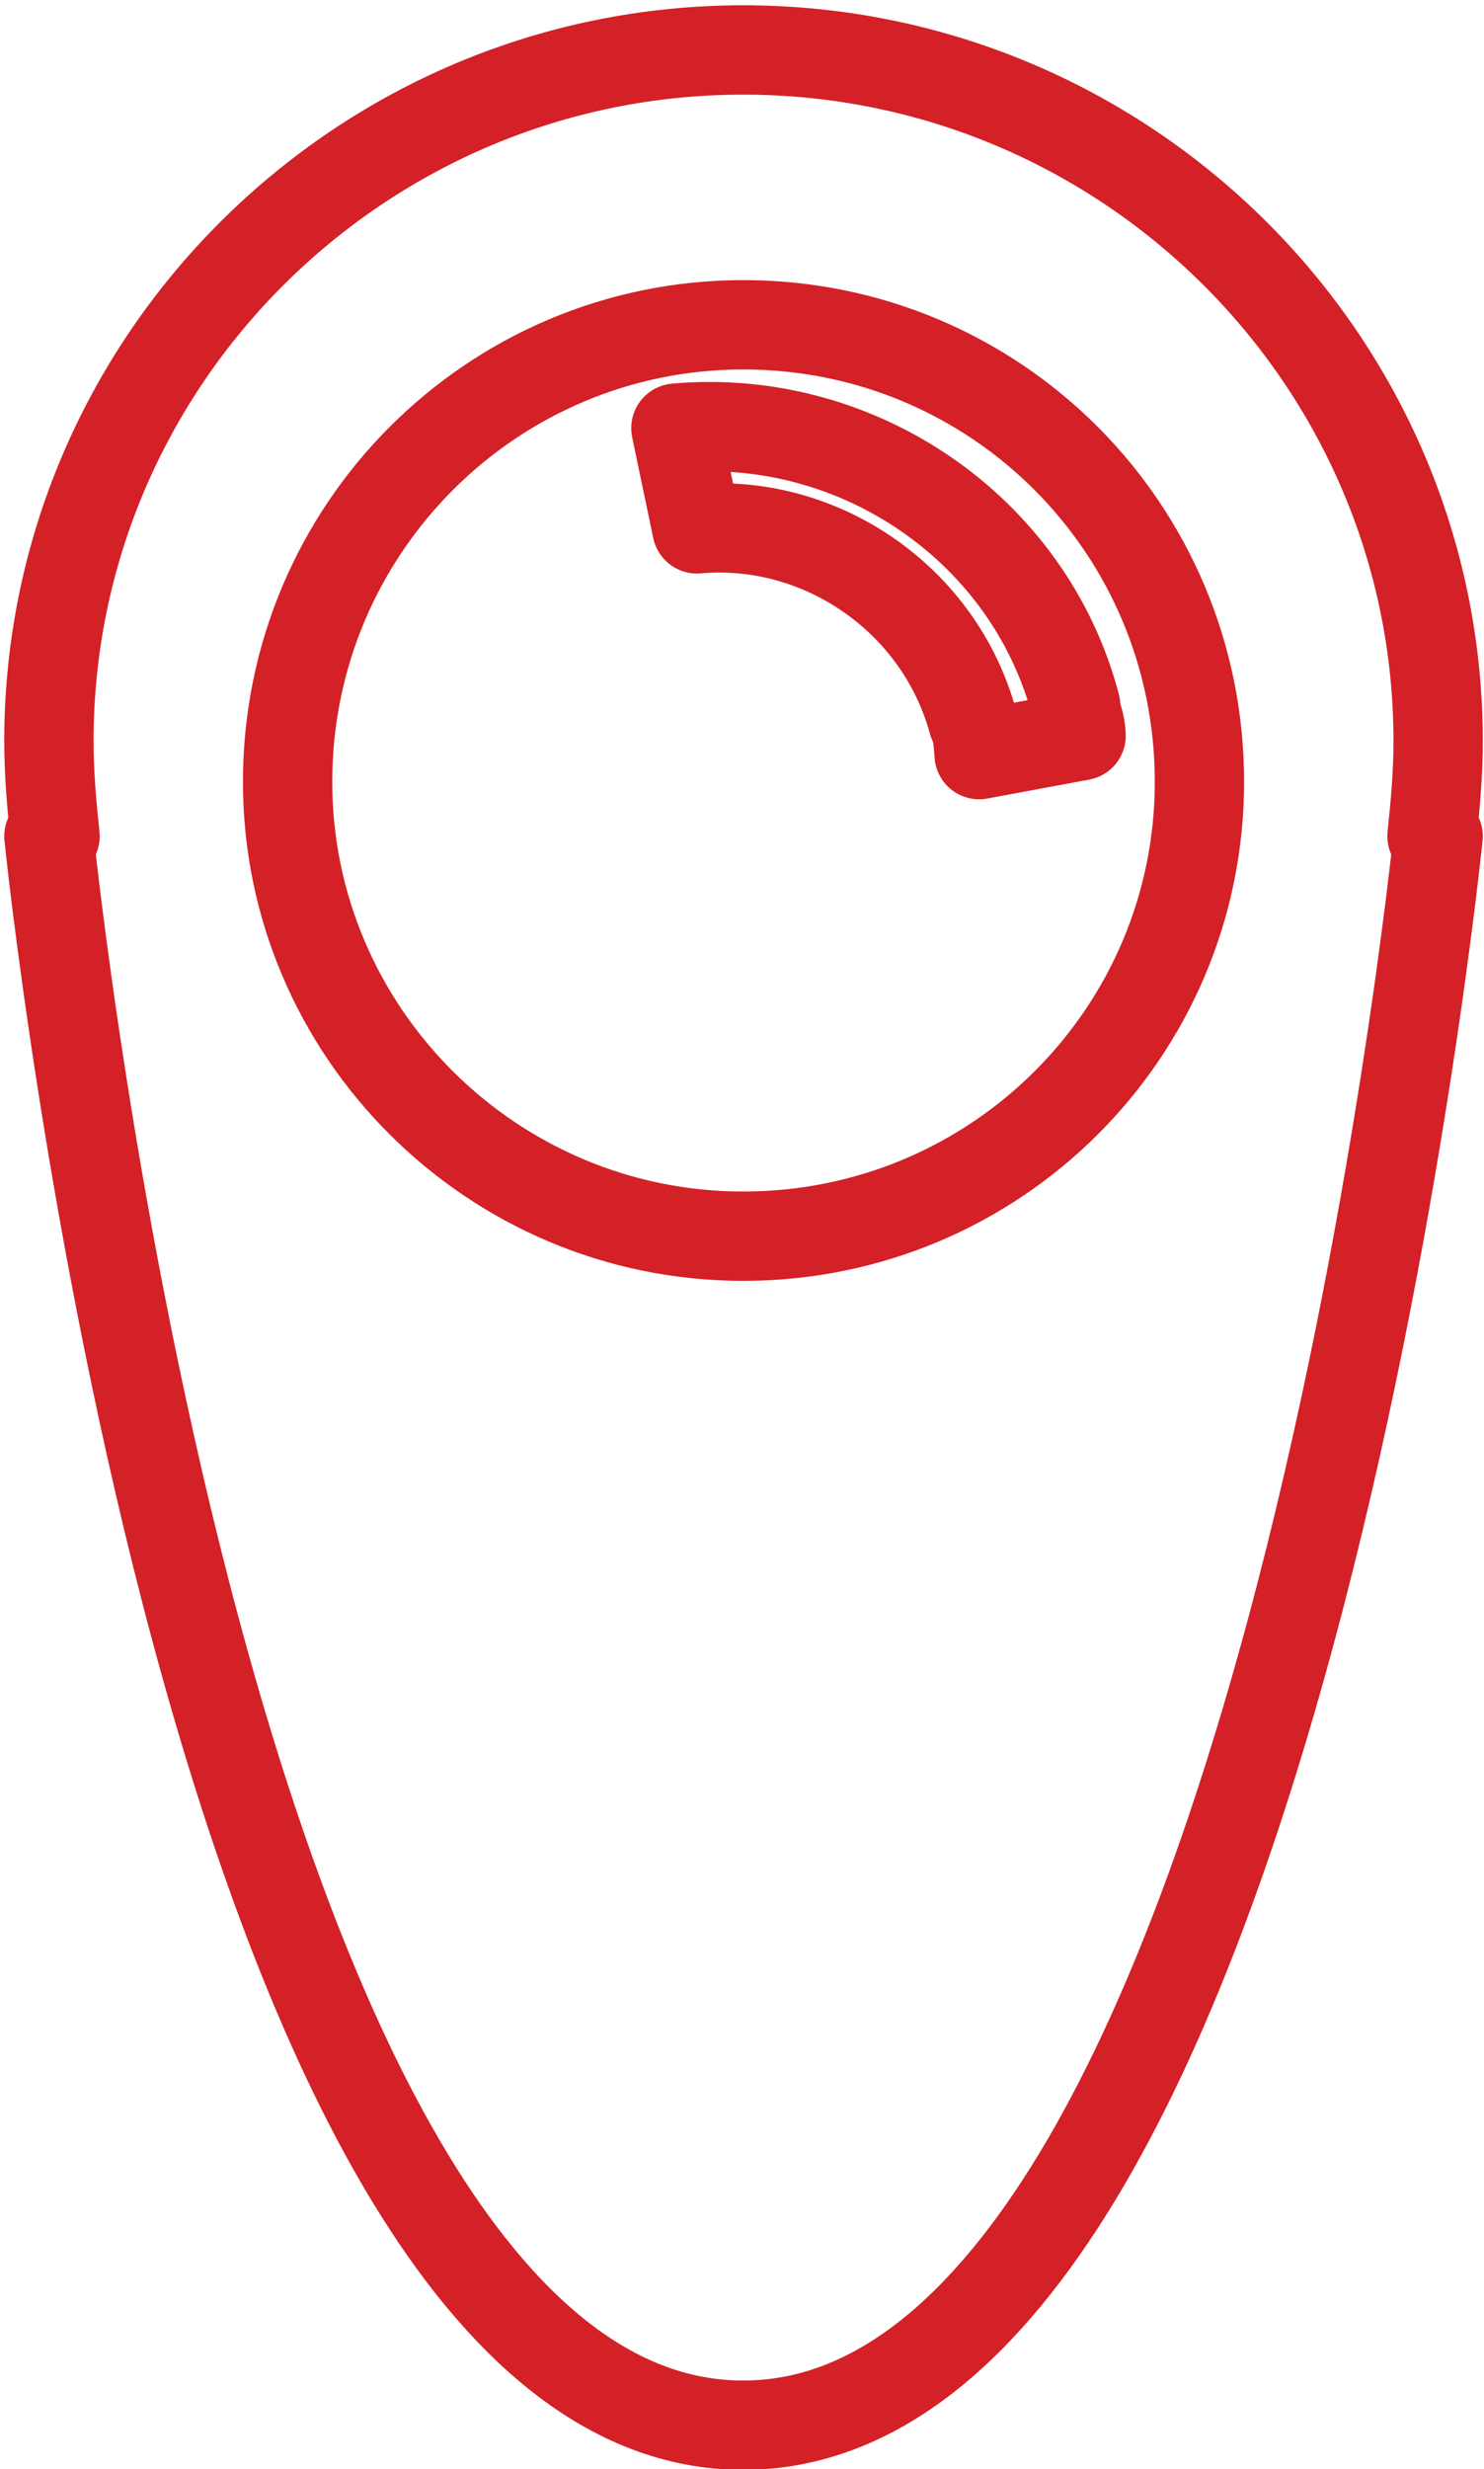 <?xml version="1.0" encoding="utf-8"?>
<!-- Generator: Adobe Illustrator 16.0.0, SVG Export Plug-In . SVG Version: 6.00 Build 0)  -->
<!DOCTYPE svg PUBLIC "-//W3C//DTD SVG 1.1//EN" "http://www.w3.org/Graphics/SVG/1.1/DTD/svg11.dtd">
<svg version="1.1" id="Vrstva_1" xmlns="http://www.w3.org/2000/svg" xmlns:xlink="http://www.w3.org/1999/xlink" x="0px" y="0px"
	 width="49.852px" height="82.918px" viewBox="0 0 49.852 82.918" enable-background="new 0 0 49.852 82.918" xml:space="preserve">
<g id="XMLID_72955_">
	<g id="XMLID_72957_">
		<path id="XMLID_72958_" fill="none" stroke="#D42027" stroke-width="3" stroke-linejoin="round" stroke-miterlimit="10" d="
			M48.311,24.884c0-12.789-10.485-23.206-23.347-23.206c-12.836,0-23.321,10.417-23.321,23.206c0,1.094,0.091,2.106,0.206,3.199
			H1.643c0,0,5.392,53.36,23.321,53.36c17.954,0,23.347-53.36,23.347-53.36h-0.206C48.219,26.991,48.311,25.978,48.311,24.884z
			 M24.965,41.514c-8.429,0-15.304-6.854-15.304-15.257c0-8.497,6.875-15.35,15.304-15.35c8.498,0,15.328,6.853,15.328,15.35
			C40.293,34.661,33.463,41.514,24.965,41.514z"/>
	</g>
	<path id="XMLID_72956_" fill="none" stroke="#D42027" stroke-width="3" stroke-linejoin="round" stroke-miterlimit="10" d="
		M36.25,24.246c-0.045-0.182-0.115-0.363-0.115-0.548c-1.554-5.938-7.33-9.869-13.43-9.32l0.707,3.383
		c4.181-0.369,8.156,2.375,9.274,6.485c0.091,0.185,0.091,0.277,0.16,0.459c0,0.272,0.045,0.457,0.045,0.637l3.427-0.637
		C36.318,24.611,36.295,24.43,36.25,24.246z"/>
</g>
</svg>
